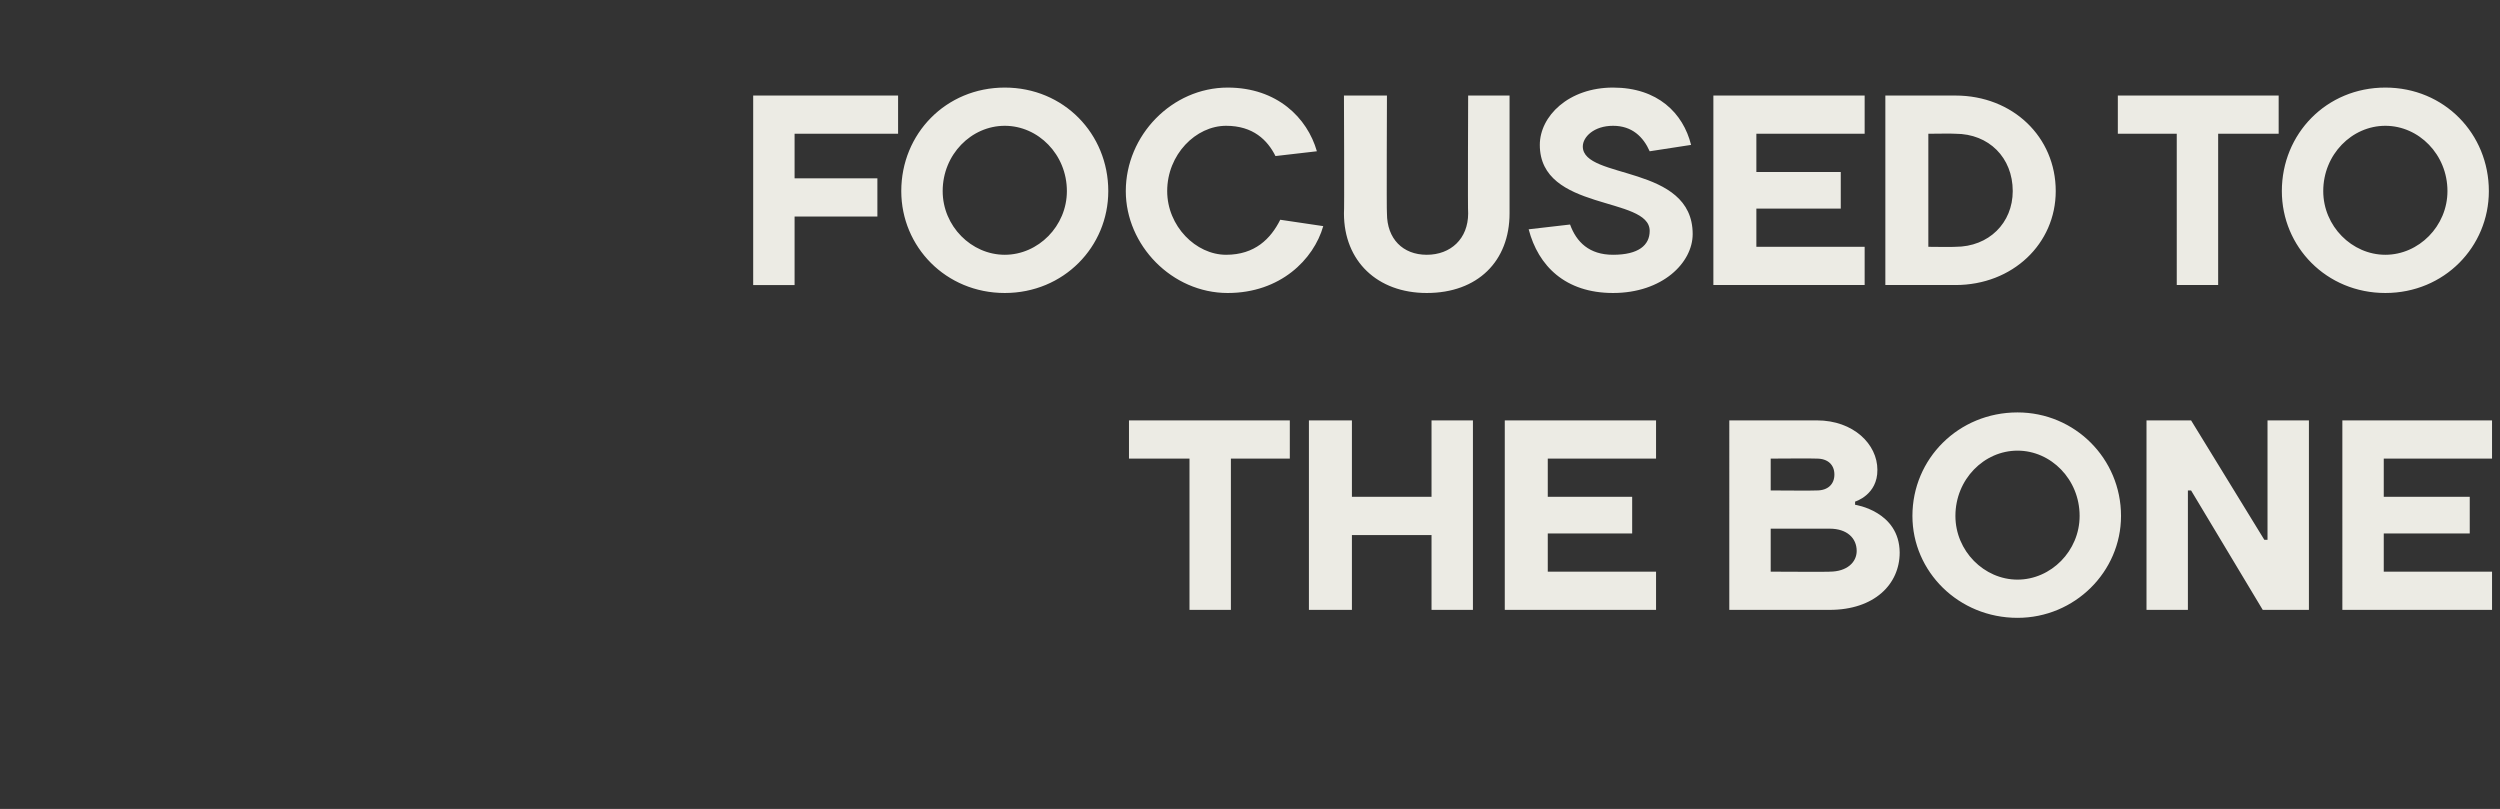 <?xml version="1.0" standalone="no"?><!DOCTYPE svg PUBLIC "-//W3C//DTD SVG 1.1//EN" "http://www.w3.org/Graphics/SVG/1.1/DTD/svg11.dtd"><svg xmlns="http://www.w3.org/2000/svg" version="1.1" width="157px" height="50.8px" viewBox="0 -6 157 50.8" style="top:-6px"><rect x="0" y="-6" width="157" height="50.8" fill="#333333" stroke="none"/><desc>FoCUSED TO THE BONE</desc><defs/><g id="Polygon38048"><path d="m70.9 22.8v-2.4H81v2.4h-3.7v9.5h-2.6v-9.5h-3.8zm11.3-2.4h2.7v4.8h5v-4.8h2.6v11.9h-2.6v-4.7h-5v4.7h-2.7V20.4zm21.8 9.5v2.4h-9.5V20.4h9.5v2.4h-6.8v2.4h5.3v2.3h-5.3v2.4h6.8zm10.1-9.5c2.3 0 3.8 1.5 3.8 3.1c.02 1.58-1.4 2-1.4 2v.2s2.78.4 2.8 3c0 2-1.6 3.6-4.4 3.6h-6.3V20.4h5.5zm.8 9.5c1.1 0 1.7-.6 1.7-1.3c0-.8-.6-1.4-1.7-1.4h-3.7v2.7s3.75.02 3.7 0zm-3.7-7.1v2s2.9.02 2.9 0c.7 0 1.1-.4 1.1-1c0-.6-.4-1-1.1-1c0-.02-2.9 0-2.9 0zm15.5 7.6c2.1 0 3.9-1.8 3.9-4c0-2.3-1.8-4.1-3.9-4.1c-2.1 0-3.9 1.8-3.9 4.1c0 2.2 1.8 4 3.9 4zm0 2.4c-3.7 0-6.6-2.9-6.6-6.4c0-3.6 2.9-6.5 6.6-6.5c3.6 0 6.5 2.9 6.5 6.5c0 3.5-2.9 6.4-6.5 6.4zm15.5-4.9h.2v-7.5h2.6v11.9h-2.9l-4.5-7.5h-.2v7.5h-2.6V20.4h2.8l4.6 7.5zm14.3 2v2.4h-9.4V20.4h9.4v2.4h-6.8v2.4h5.4v2.3h-5.4v2.4h6.8z" stroke="none" fill="#ecebe4"/></g><g id="Polygon38047"><path d="m49.9 11.9h-2.6V0h9.1v2.4h-6.5v2.8h5.2v2.4h-5.2v4.3zM63.1 10c2.1 0 3.9-1.8 3.9-4c0-2.3-1.8-4.1-3.9-4.1c-2.1 0-3.9 1.8-3.9 4.1c0 2.2 1.8 4 3.9 4zm0 2.4c-3.7 0-6.5-2.9-6.5-6.4c0-3.6 2.8-6.5 6.5-6.5c3.7 0 6.5 2.9 6.5 6.5c0 3.5-2.8 6.4-6.5 6.4zM70.7 6c0-3.5 2.9-6.5 6.4-6.5c3.1 0 5 1.9 5.6 4l-2.6.3c-.5-1-1.4-1.9-3.1-1.9c-1.9 0-3.7 1.8-3.7 4.1c0 2.2 1.8 4 3.7 4c1.8 0 2.8-1 3.4-2.2l2.7.4c-.6 2.1-2.7 4.2-6 4.2c-3.5 0-6.4-3-6.4-6.4zm21.5 1.4c-.03 0 0-7.4 0-7.4h2.6v7.4c0 3-2 5-5.2 5c-3.1 0-5.2-2-5.2-5c.03 0 0-7.4 0-7.4h2.7s-.03 7.4 0 7.4c0 1.6 1 2.6 2.5 2.6c1.5 0 2.6-1 2.6-2.6zm4.5-4.3c0-1.8 1.8-3.6 4.6-3.6c2.8 0 4.4 1.6 4.9 3.6l-2.6.4c-.4-.9-1.1-1.6-2.3-1.6c-1.2 0-1.9.7-1.9 1.3c0 2.1 6.9 1.1 6.9 5.5c0 1.8-1.9 3.7-5 3.7c-3 0-4.7-1.7-5.3-4l2.6-.3c.4 1.1 1.2 1.9 2.7 1.9c1.6 0 2.3-.6 2.3-1.5c0-2.2-6.9-1.2-6.9-5.4zm20.4 6.4v2.4h-9.5V0h9.5v2.4h-6.8v2.4h5.3v2.3h-5.3v2.4h6.8zm5.7-7.1c-.03-.02-1.7 0-1.7 0v7.1s1.67.02 1.7 0c2.1 0 3.6-1.5 3.6-3.5c0-2.1-1.5-3.6-3.6-3.6zm0 9.5h-4.4V0h4.4c3.6 0 6.3 2.6 6.3 6c0 3.3-2.7 5.9-6.3 5.9zM133 2.4V0h10.1v2.4h-3.8v9.5h-2.6V2.4H133zm16.8 7.6c2.1 0 3.9-1.8 3.9-4c0-2.3-1.8-4.1-3.9-4.1c-2.1 0-3.9 1.8-3.9 4.1c0 2.2 1.8 4 3.9 4zm0 2.4c-3.7 0-6.5-2.9-6.5-6.4c0-3.6 2.8-6.5 6.5-6.5c3.7 0 6.5 2.9 6.5 6.5c0 3.5-2.8 6.4-6.5 6.4z" stroke="none" fill="#ecebe4"/></g></svg>